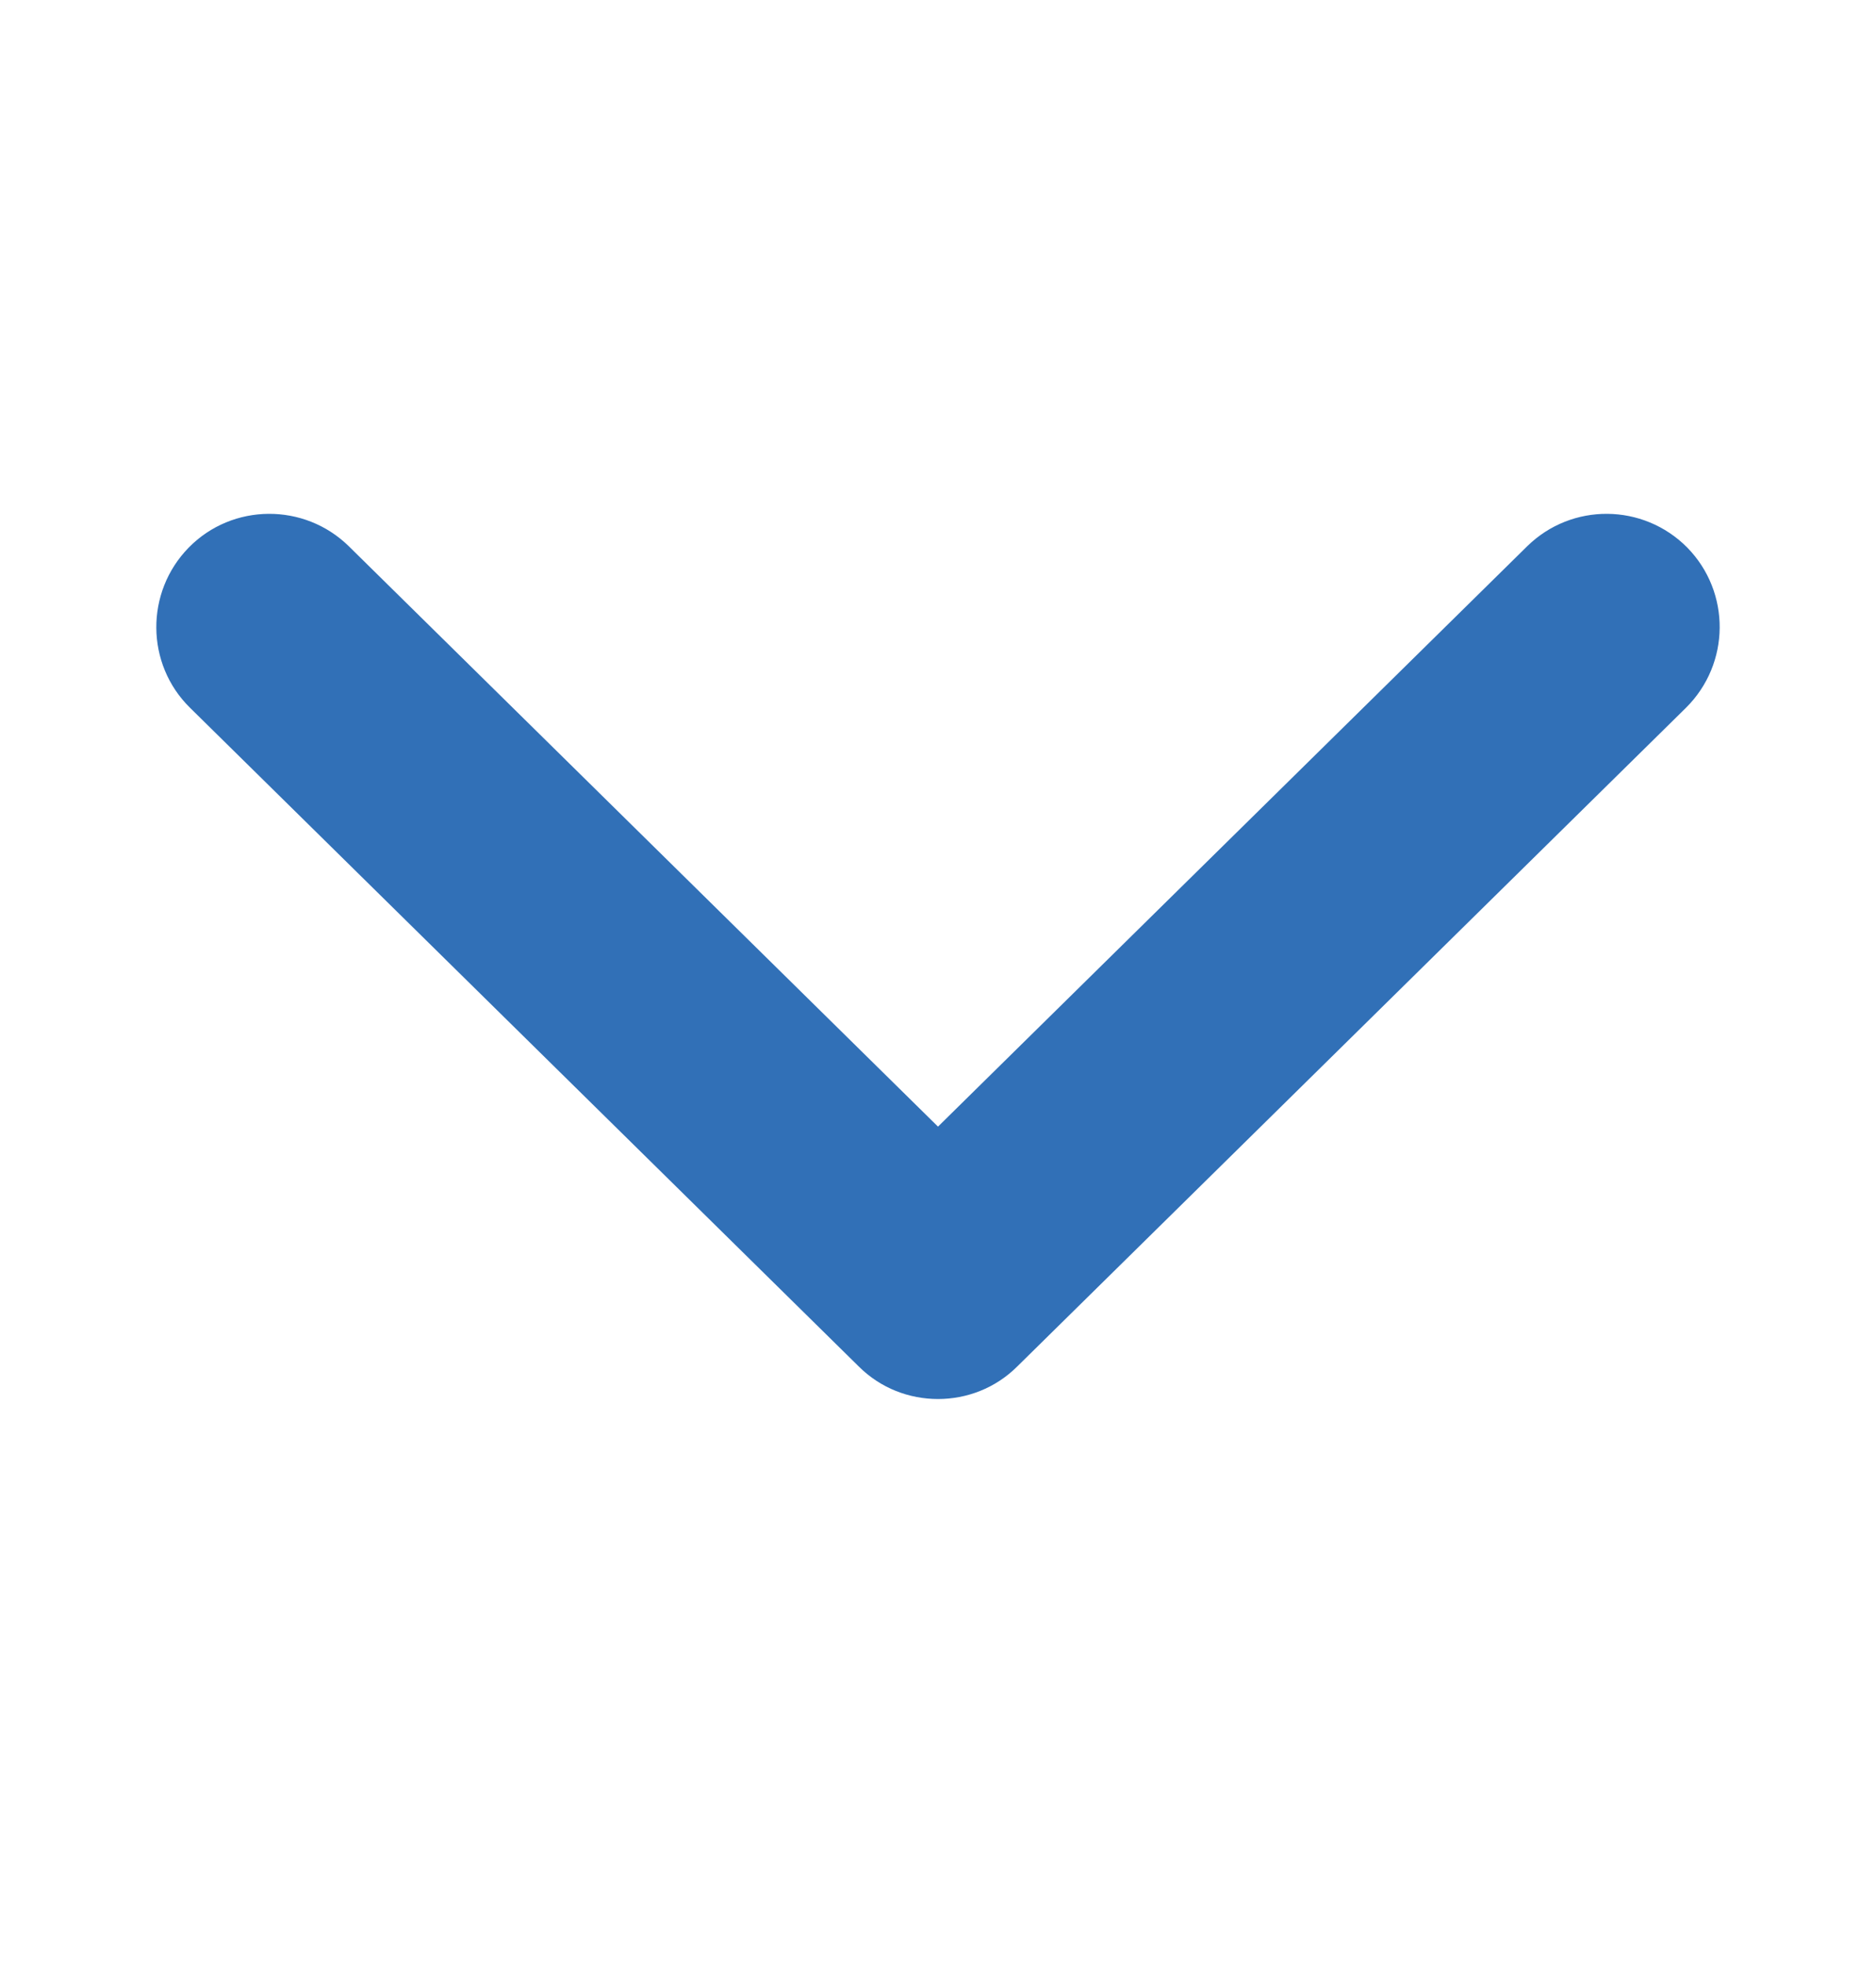 <svg width="21" height="22" viewBox="0 0 21 22" fill="none" xmlns="http://www.w3.org/2000/svg">
<path d="M10.5 15.655C10.179 15.655 9.858 15.535 9.613 15.291L2.127 7.92C1.629 7.431 1.624 6.626 2.113 6.127C2.602 5.629 3.407 5.624 3.905 6.113L10.5 12.607L17.095 6.113C17.593 5.624 18.393 5.629 18.887 6.127C19.376 6.626 19.371 7.426 18.873 7.92L11.387 15.291C11.142 15.535 10.821 15.655 10.5 15.655V15.655Z" fill="#3170B7"/>
</svg>
